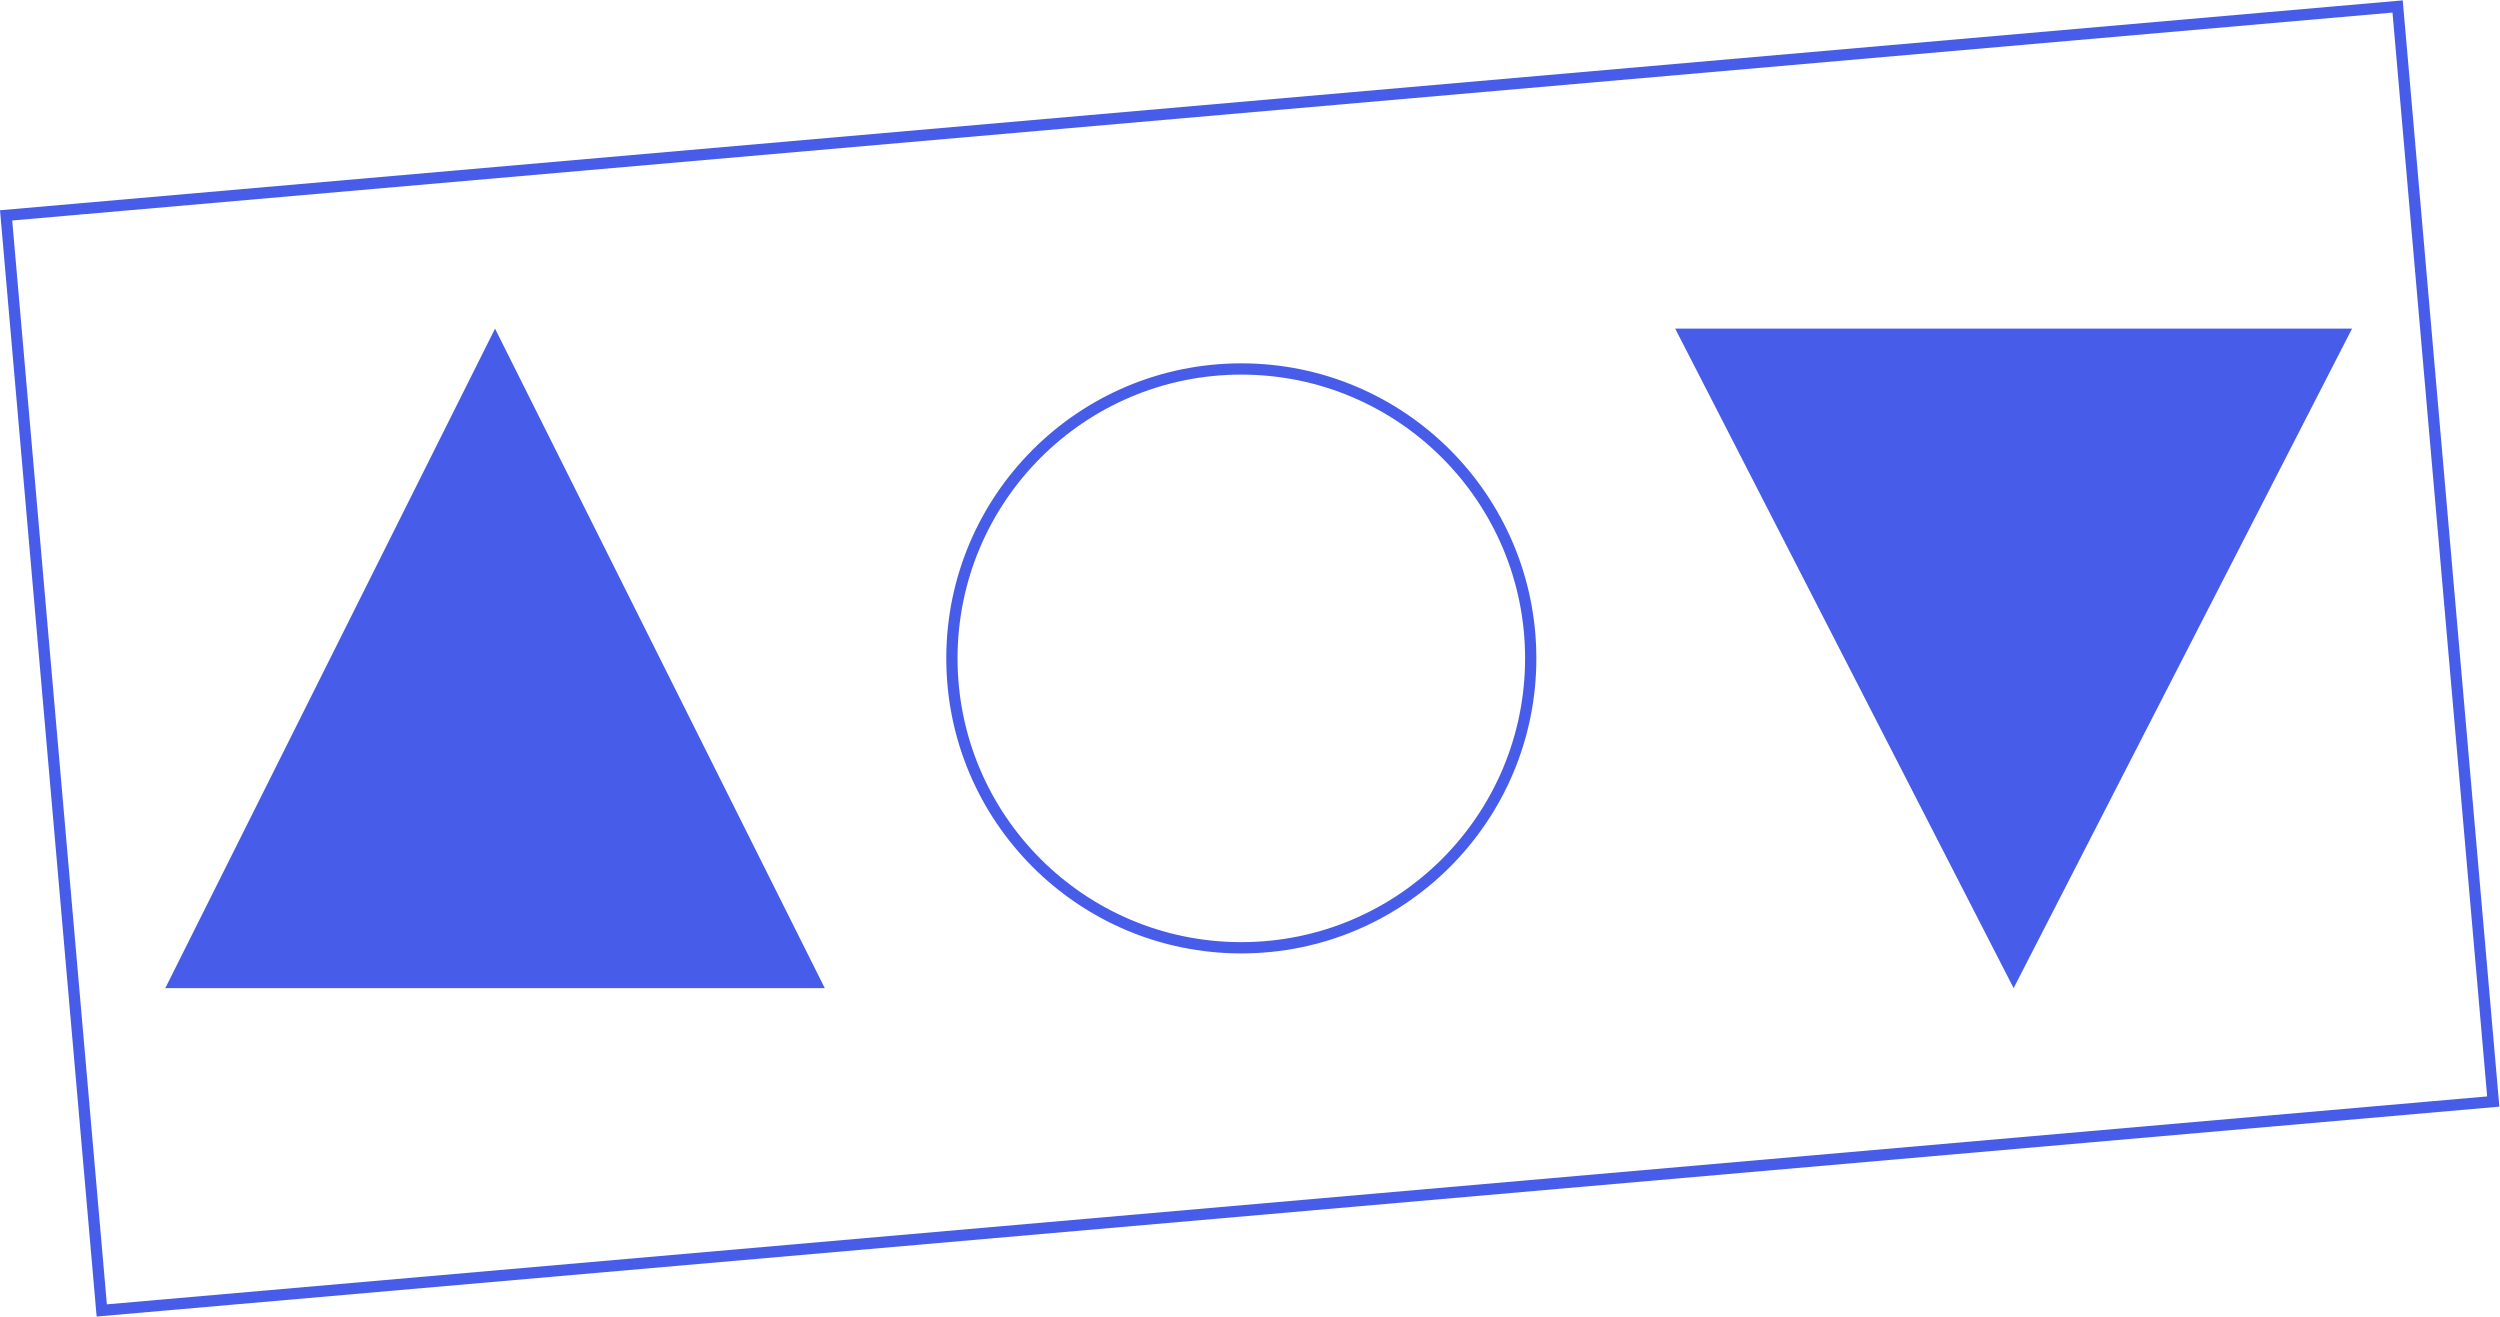 <svg id="icon_optimisation" xmlns="http://www.w3.org/2000/svg" width="221.89" height="116.87" viewBox="0 0 221.89 116.87">
  <g id="Grupo_4079" data-name="Grupo 4079" transform="translate(0 0)">
    <g id="Grupo_4040" data-name="Grupo 4040" transform="translate(14.671 29.168)">
      <path id="Polígono_10" data-name="Polígono 10" d="M29.267,0,58.534,58.534H0Z" fill="#475ce9"/>
      <path id="Polígono_11" data-name="Polígono 11" d="M30.037,0,60.075,58.534H0Z" transform="translate(194.088 58.534) rotate(180)" fill="#475ce9"/>
      <g id="Elipse_85" data-name="Elipse 85" transform="translate(69.317 3.081)" fill="none" stroke="#475ce9" stroke-width="1">
        <ellipse cx="26.186" cy="26.186" rx="26.186" ry="26.186" stroke="none"/>
        <ellipse cx="26.186" cy="26.186" rx="25.686" ry="25.686" fill="none"/>
      </g>
    </g>
    <g id="Rectángulo_325" data-name="Rectángulo 325" transform="matrix(0.996, -0.087, 0.087, 0.996, 0, 18.661)" fill="none" stroke="#475ce9" stroke-width="1">
      <rect width="214.113" height="98.584" stroke="none"/>
      <rect x="0.5" y="0.5" width="213.113" height="97.584" fill="none"/>
    </g>
  </g>
</svg>

